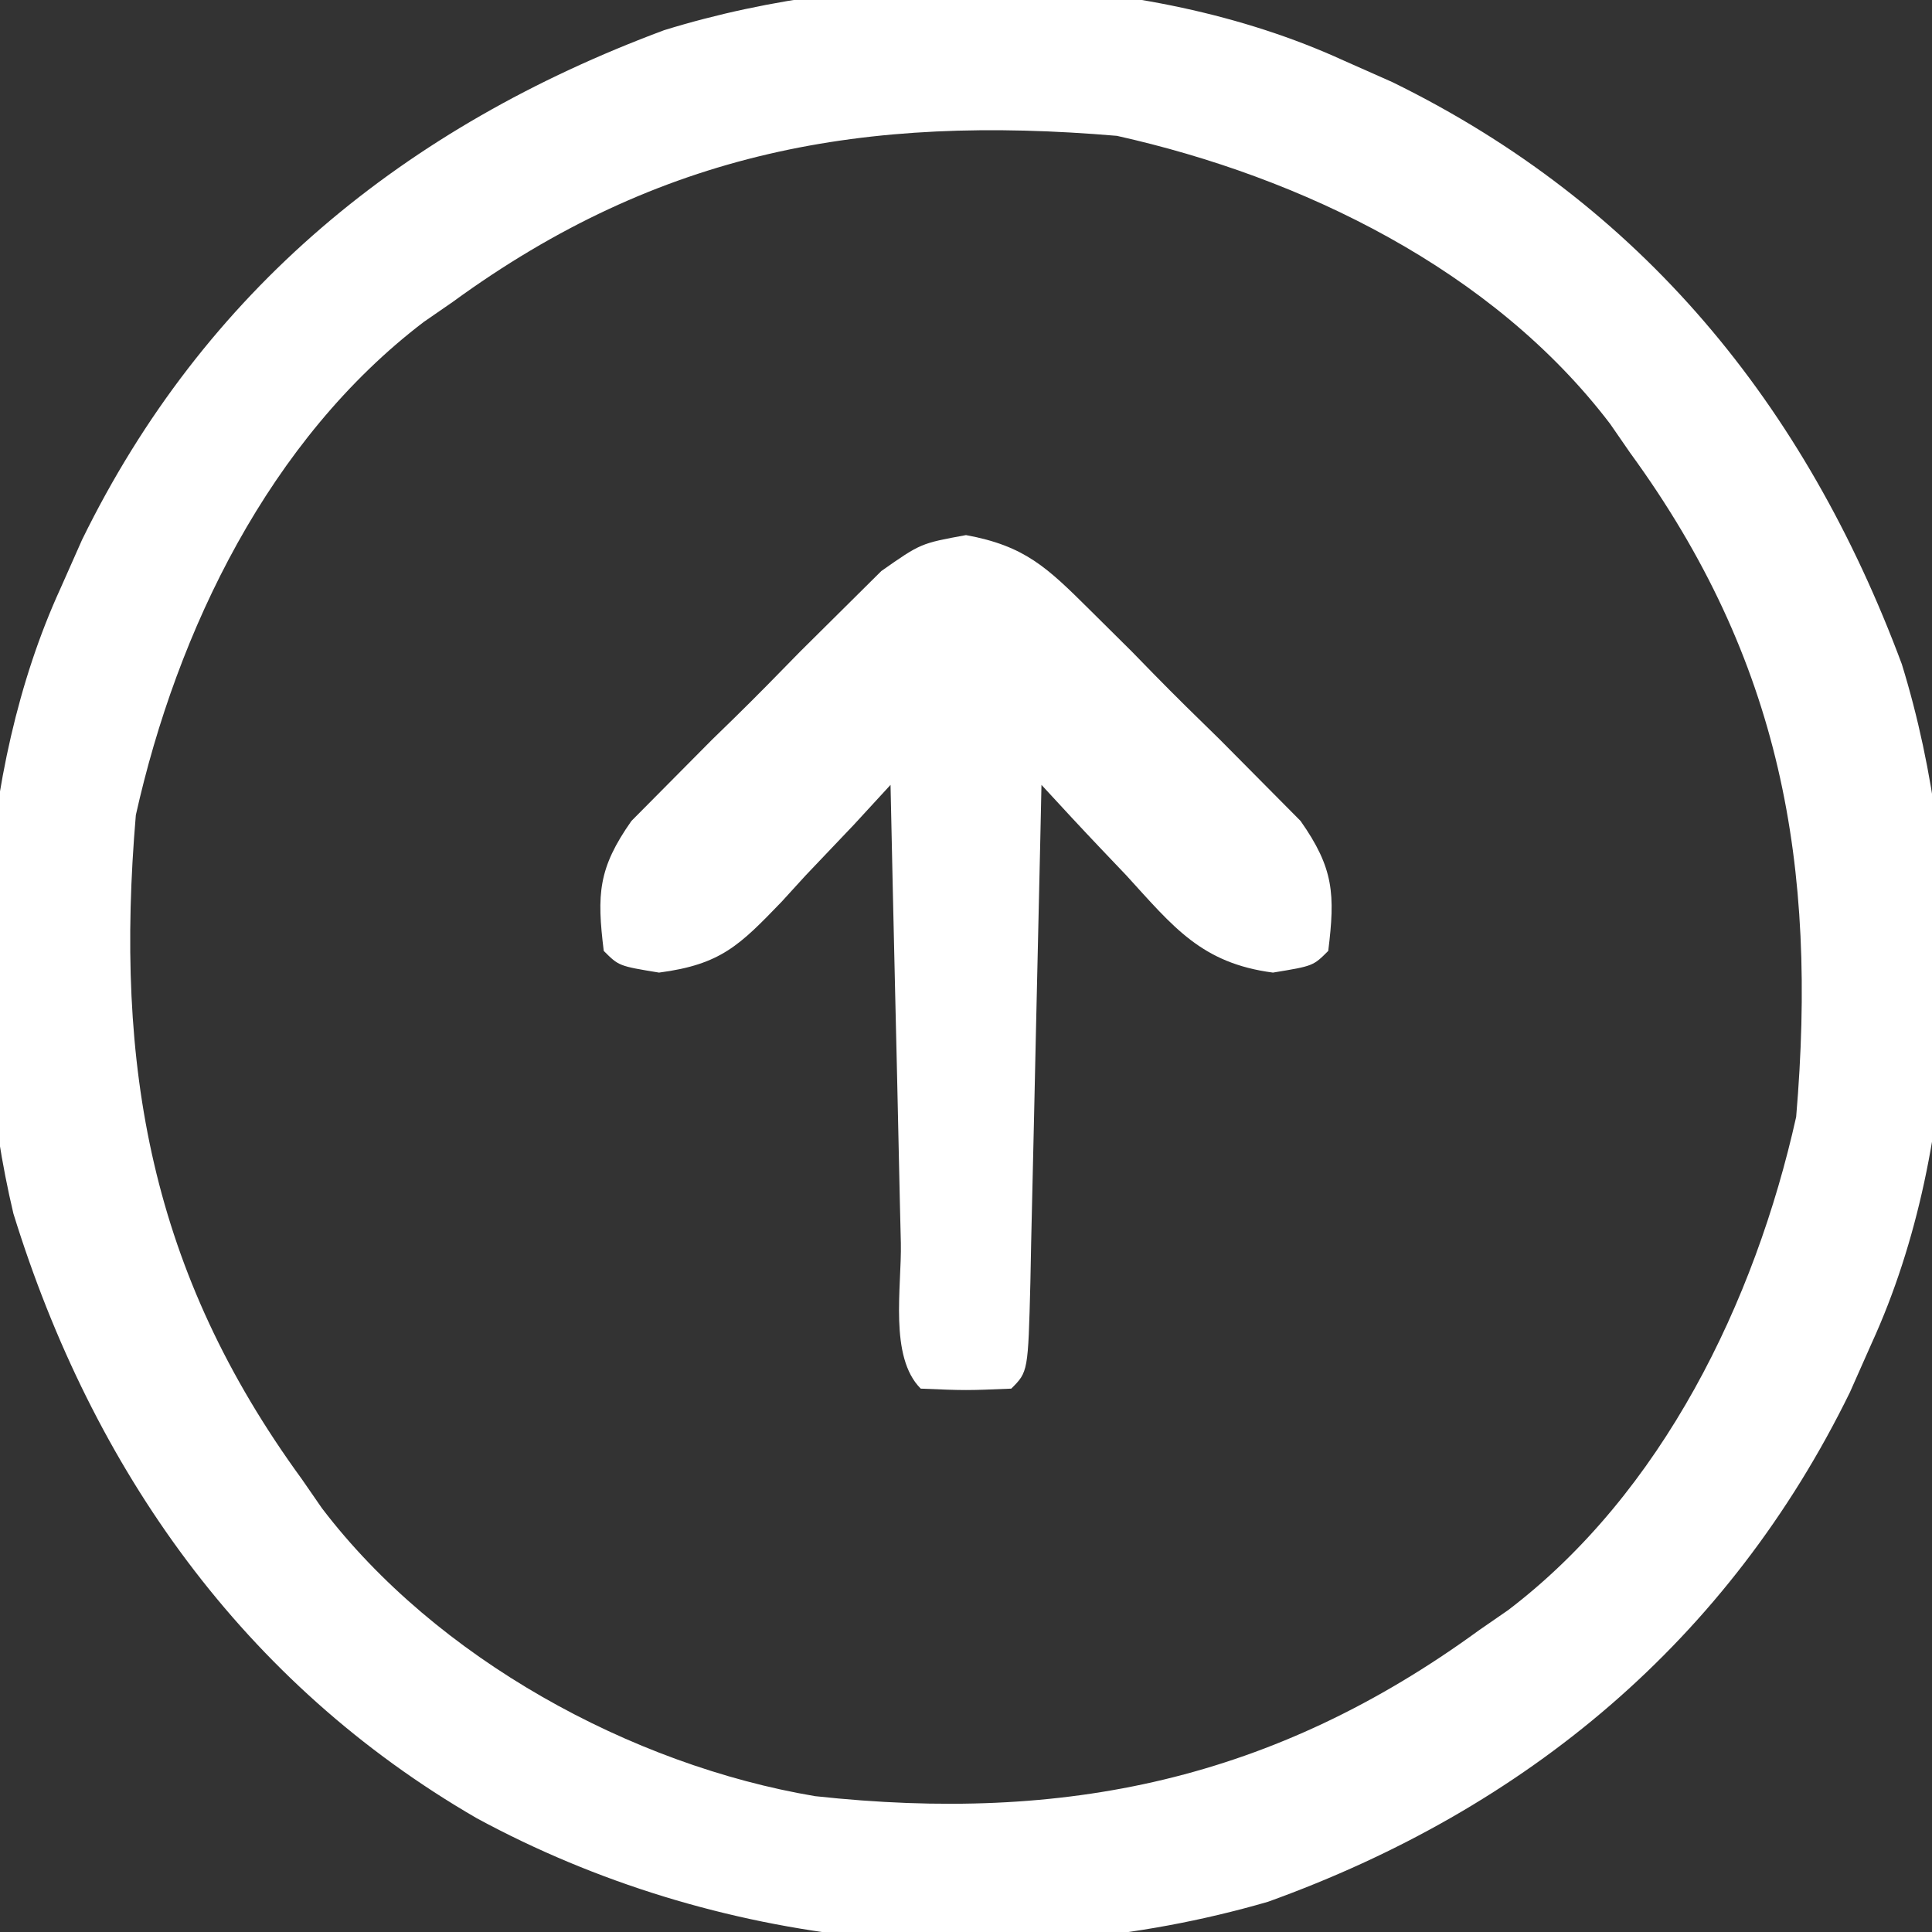 <svg xmlns="http://www.w3.org/2000/svg" width="128" height="128"><rect width="100%" height="100%" fill="#333333" stroke="none"/><path d="M0 0 C1.07 0.474 2.14 0.949 3.242 1.438 C19.755 9.519 30.605 22.828 37 40 C41.301 53.915 41.095 71.685 35 85 C34.526 86.07 34.051 87.14 33.562 88.242 C25.54 104.634 12.167 115.823 -5 122 C-22.418 127.056 -41.594 125.04 -57.418 116.46 C-72.858 107.522 -82.867 93.369 -88.113 76.398 C-91.196 63.389 -90.58 47.191 -85 35 C-84.288 33.395 -84.288 33.395 -83.562 31.758 C-75.481 15.245 -62.172 4.395 -45 -2 C-31.085 -6.301 -13.315 -6.095 0 0 Z M-59 16 C-59.634 16.438 -60.268 16.877 -60.922 17.328 C-71.137 25.107 -77.264 37.742 -80 50 C-81.418 66.698 -79.015 80.263 -69 94 C-68.562 94.634 -68.123 95.268 -67.672 95.922 C-60.091 105.878 -47.197 112.942 -35 115 C-18.41 116.804 -4.614 113.925 9 104 C9.634 103.562 10.268 103.123 10.922 102.672 C21.137 94.893 27.264 82.258 30 70 C31.418 53.302 29.015 39.737 19 26 C18.562 25.366 18.123 24.732 17.672 24.078 C9.893 13.863 -2.742 7.736 -15 5 C-31.698 3.582 -45.263 5.985 -59 16 Z " fill="#FFFFFF" transform="translate(89,4)"></path><path d="M0 0 C3.899 0.712 5.378 2.151 8.18 4.931 C9.108 5.851 10.036 6.771 10.992 7.72 C11.465 8.205 11.938 8.69 12.425 9.19 C13.871 10.669 15.347 12.113 16.828 13.556 C17.749 14.484 18.669 15.412 19.617 16.368 C20.88 17.641 20.88 17.641 22.167 18.939 C24.372 22.077 24.462 23.79 24 27.548 C23 28.548 23 28.548 20.336 28.985 C15.602 28.365 13.749 25.972 10.625 22.548 C10.08 21.976 9.534 21.403 8.973 20.813 C7.634 19.405 6.315 17.978 5 16.548 C4.975 17.724 4.95 18.9 4.924 20.112 C4.83 24.46 4.73 28.808 4.628 33.156 C4.584 35.04 4.543 36.925 4.503 38.81 C4.445 41.513 4.381 44.216 4.316 46.919 C4.291 48.191 4.291 48.191 4.266 49.488 C4.114 55.434 4.114 55.434 3 56.548 C0 56.673 0 56.673 -3 56.548 C-5.107 54.441 -4.259 49.835 -4.316 46.919 C-4.337 46.055 -4.358 45.19 -4.379 44.3 C-4.445 41.529 -4.504 38.757 -4.562 35.985 C-4.606 34.111 -4.649 32.237 -4.693 30.362 C-4.801 25.758 -4.902 21.153 -5 16.548 C-5.797 17.414 -6.593 18.28 -7.414 19.173 C-8.484 20.299 -9.554 21.424 -10.625 22.548 C-11.147 23.12 -11.669 23.693 -12.207 24.282 C-14.994 27.173 -16.237 28.448 -20.336 28.985 C-23 28.548 -23 28.548 -24 27.548 C-24.462 23.79 -24.372 22.077 -22.167 18.939 C-21.326 18.091 -20.484 17.242 -19.617 16.368 C-18.697 15.44 -17.776 14.512 -16.828 13.556 C-16.343 13.083 -15.857 12.61 -15.357 12.123 C-13.879 10.677 -12.435 9.201 -10.992 7.72 C-9.6 6.339 -9.6 6.339 -8.18 4.931 C-7.331 4.089 -6.483 3.247 -5.609 2.38 C-3 0.548 -3 0.548 0 0 Z " fill="#FFFFFF" transform="translate(64,35.452)"></path></svg>